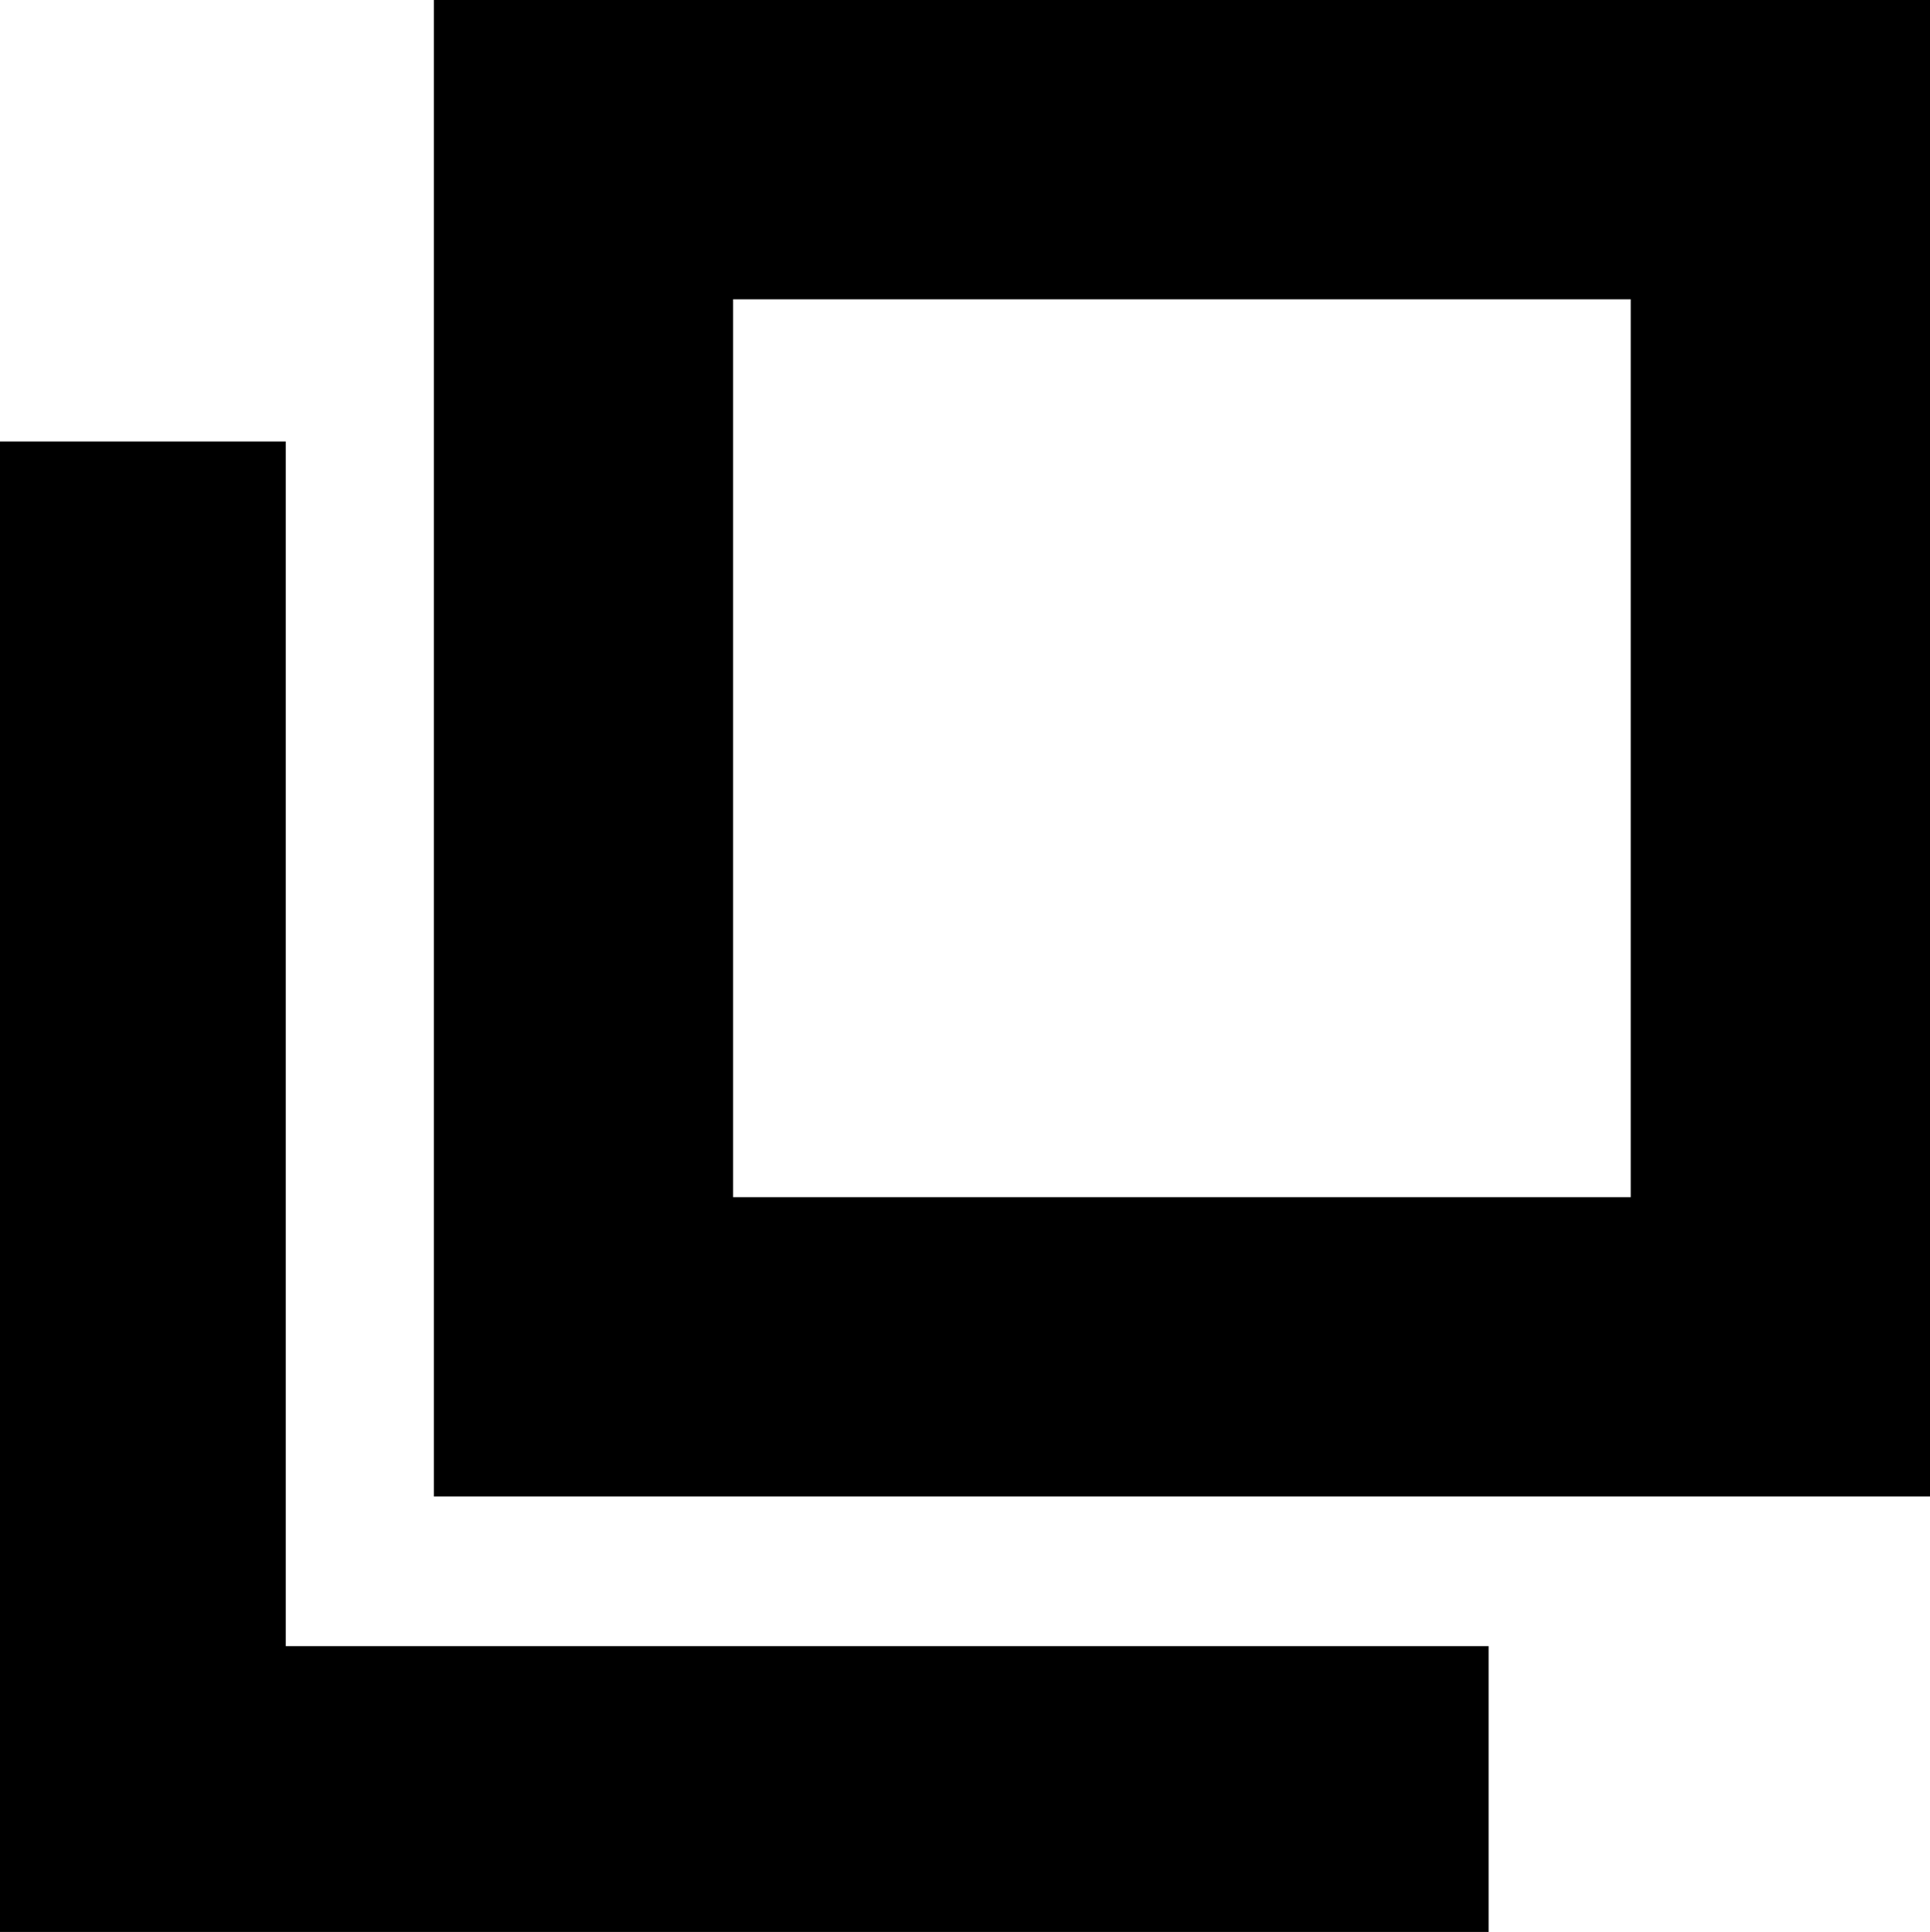 <?xml version="1.0" encoding="UTF-8"?>
<svg id="_レイヤー_1" data-name="レイヤー 1" xmlns="http://www.w3.org/2000/svg" width="12.9" height="12.91" viewBox="0 0 12.9 12.91">
  <path d="M10.9,2V8H4.9V2h6M12.9,0H2.9V10H12.9V0h0Z"/>
  <polygon points="9.95 12.91 0 12.91 0 2.95 1.91 2.95 1.91 11 9.95 11 9.95 12.91"/>
</svg>